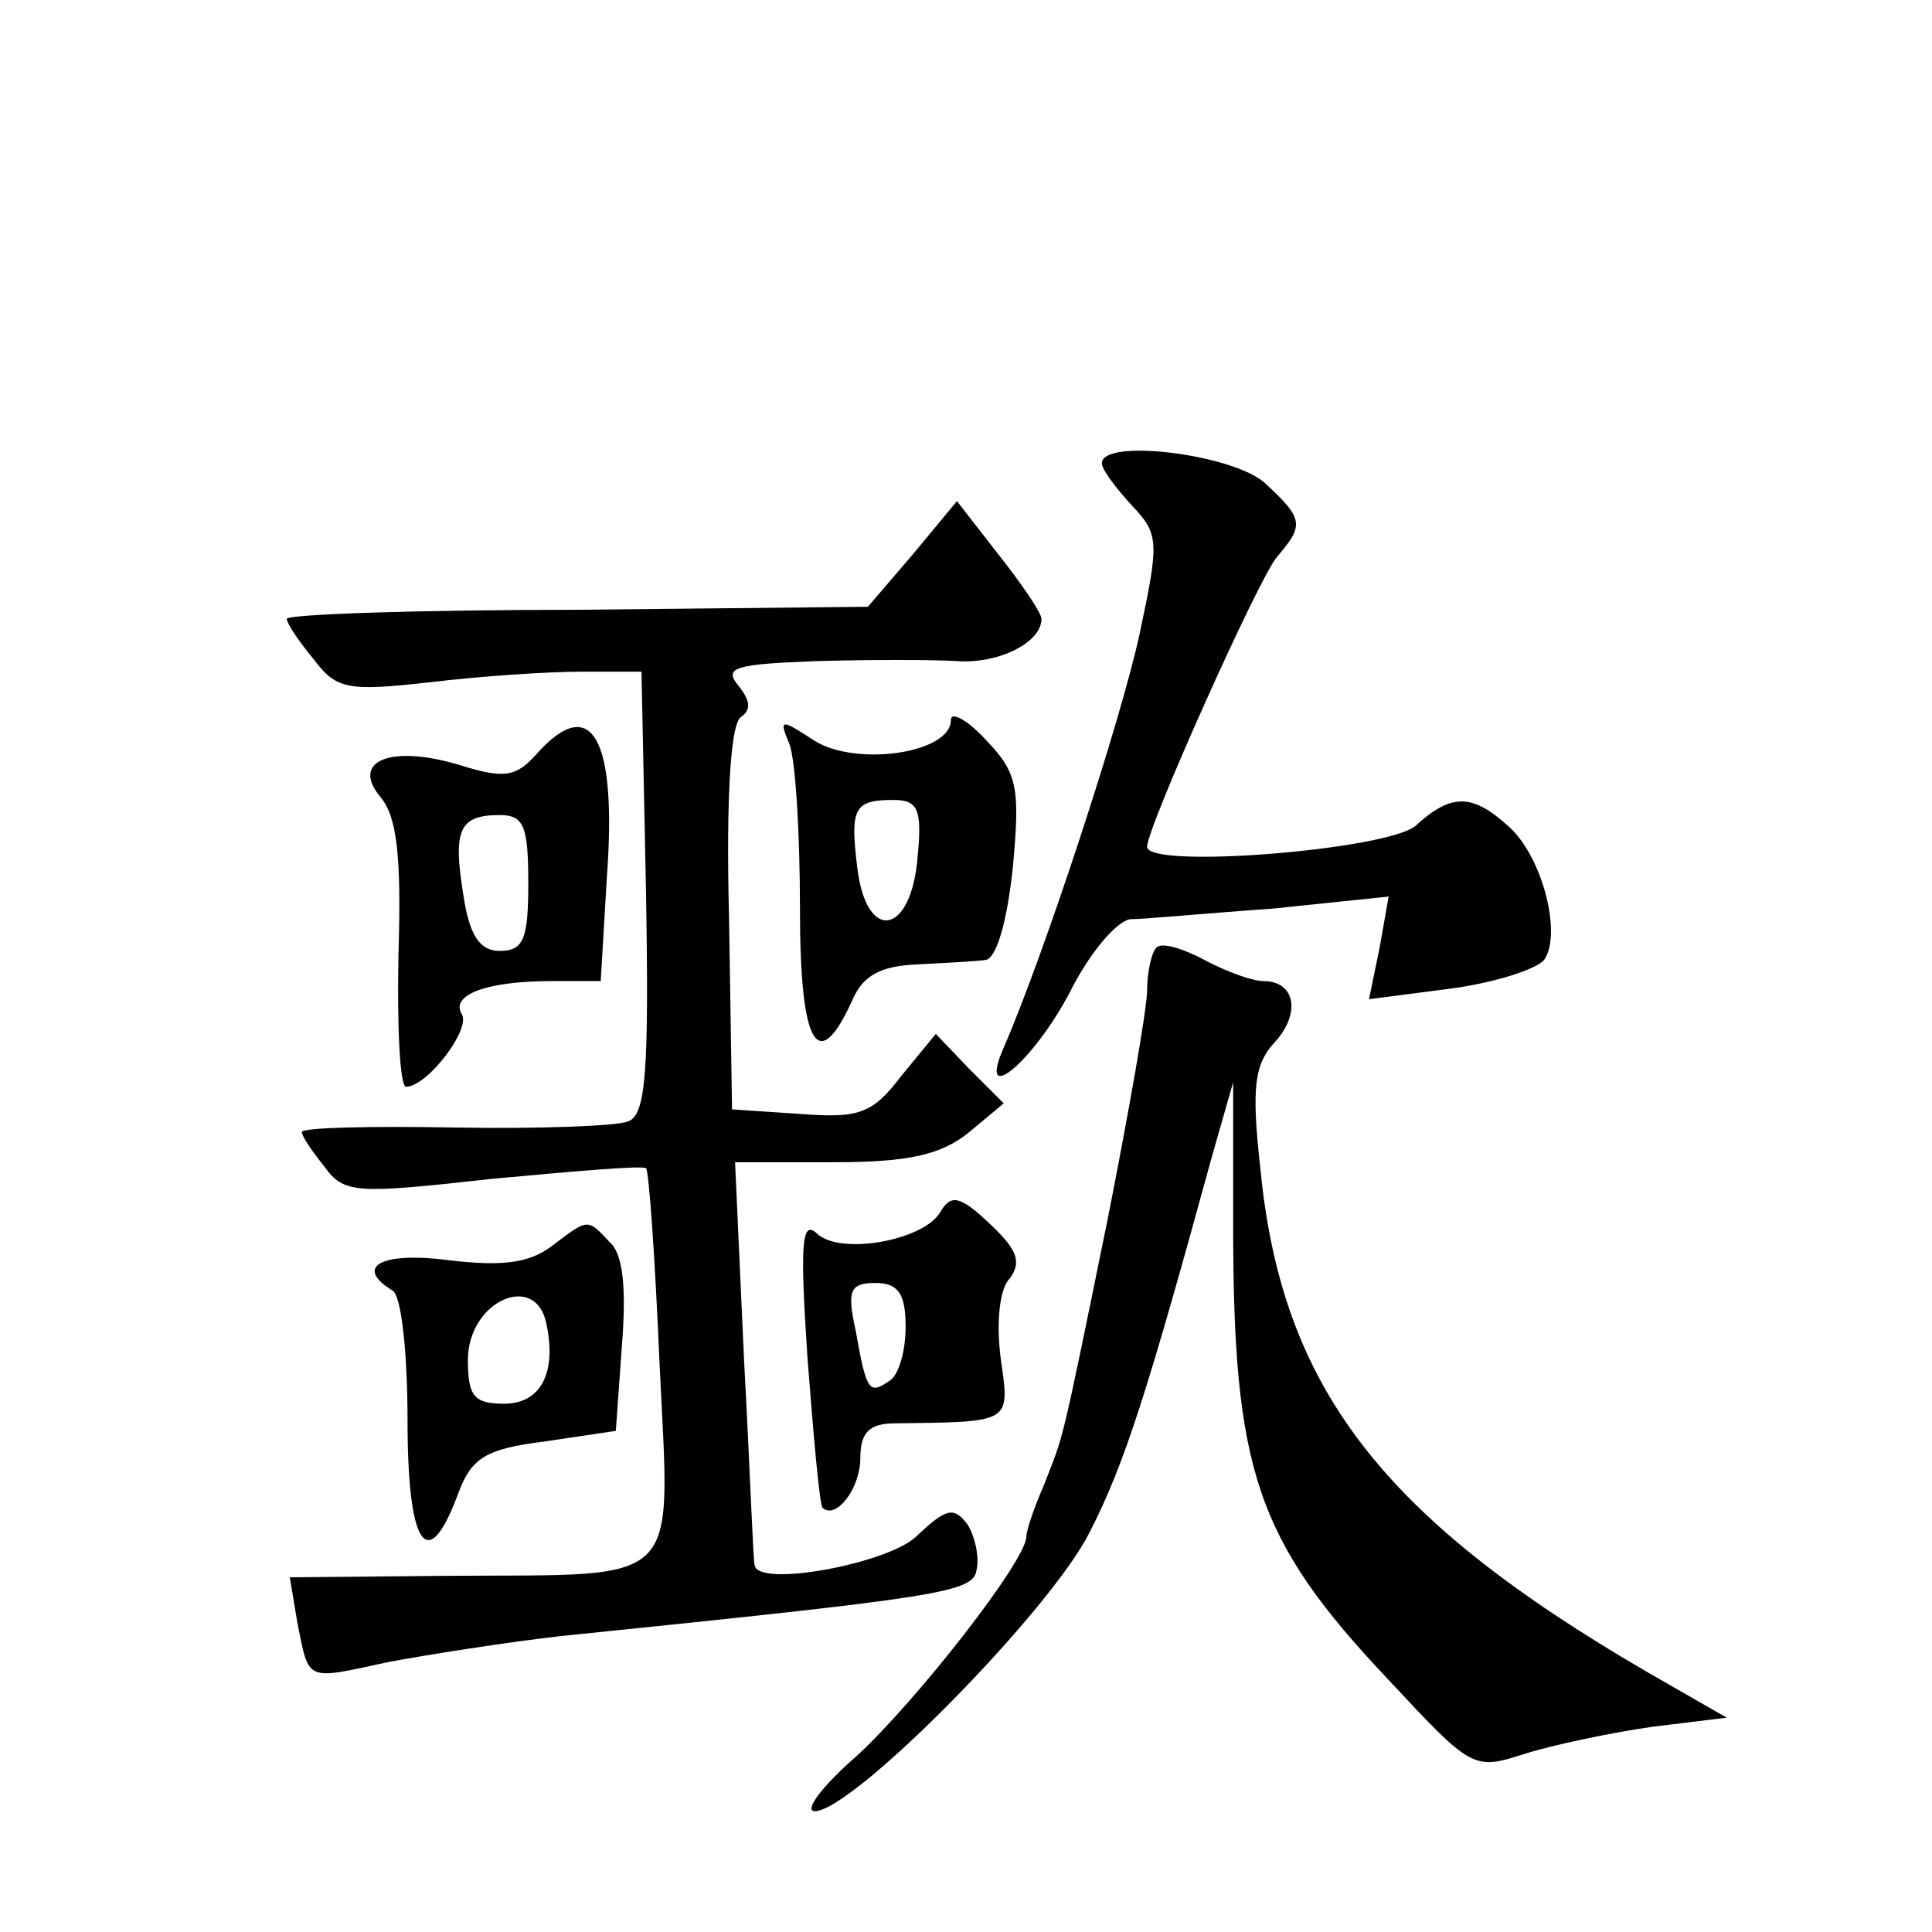 <?xml version="1.0" standalone="no"?>
<!DOCTYPE svg PUBLIC "-//W3C//DTD SVG 20010904//EN"
 "http://www.w3.org/TR/2001/REC-SVG-20010904/DTD/svg10.dtd">
<svg version="1.0" xmlns="http://www.w3.org/2000/svg"
 width="128pt" height="128pt" viewBox="0 0 128 128"
 preserveAspectRatio="xMidYMid meet">
<g transform="translate(0,128) scale(0.1,-0.1)"
fill="#0" stroke="none">
<path d="M730 973 c0 -4 9 -16 20 -28 18 -19 18 -24 5 -85 -12 -56 -63 -212 -90
-274 -18 -41 20 -9 44 37 13 26 31 47 40 48 9 0 51 4 94 7 l77 8 -6 -34 -7 -34
54 7 c30 4 57 13 62 19 12 17 -1 68 -23 88 -24 22 -38 23 -62 1 -18 -16 -178 -29
-178 -14 0 13 74 178 86 192 18 21 18 25 -8 49 -21 19 -108 30 -108 13z M605 913
l-30 -35 -192 -2 c-106 0 -193 -3 -193 -6 0 -3 8 -15 18 -27 15 -20 23 -21 77 -15
33 4 78 7 100 7 l40 0 3 -146 c2 -119 0 -148 -12 -152 -7 -3 -59 -5 -115 -4 -55
1 -101 0 -101 -3 0 -3 7 -13 15 -23 13 -18 21 -18 111 -8 54 5 100 9 102 7 2 -2
6 -60 9 -130 7 -149 17 -139 -138 -140 l-107 -1 5 -30 c8 -40 5 -38 61 -26 27 5
78 13 113 17 254 26 274 29 276 44 2 8 -1 22 -6 30 -9 12 -14 11 -34 -8 -19 -18
-105 -34 -107 -19 -1 1 -3 62 -7 135 l-6 132 66 0 c49 0 70 5 88 19 l24 20 -23
23 -22 23 -23 -28 c-19 -25 -28 -28 -67 -25 l-45 3 -2 127 c-2 79 1 129 8 133 7
5 6 11 -2 21 -10 12 -1 14 52 16 35 1 77 1 93 0 27 -2 56 12 56 28 0 4 -13 23 -28
42 l-28 36 -29 -35z M630 803 c0 -22 -62 -31 -90 -14 -23 15 -24 15 -17 -2 4 -10
7 -59 7 -109 0 -92 12 -111 35 -60 7 16 19 22 42 23 18 1 39 2 46 3 7 1 14 24 18
61 5 54 3 63 -18 85 -12 13 -23 19 -23 13z m-22 -90 c-4 -53 -34 -58 -40 -8 -5
40 -2 45 24 45 16 0 19 -6 16 -37z M356 781 c-14 -16 -22 -17 -51 -8 -46 14 -73
3 -53 -21 11 -13 14 -39 12 -104 -1 -49 1 -88 5 -88 14 0 43 38 37 48 -8 13 17
22 59 22 l33 0 4 68 c7 93 -10 123 -46 83z m-6 -86 c0 -37 -3 -45 -19 -45 -13 0
-20 10 -24 37 -7 43 -3 53 24 53 16 0 19 -7 19 -45z M766 652 c-3 -3 -6 -16 -6
-28 0 -12 -12 -80 -26 -151 -32 -157 -29 -142 -42 -176 -7 -16 -12 -31 -12 -35
0 -16 -73 -109 -112 -145 -23 -20 -36 -37 -28 -37 26 1 156 133 182 185 23 45 38
92 81 249 l14 49 0 -94 c0 -163 15 -209 103 -302 55 -59 56 -60 90 -49 19 6 57
14 85 18 l49 6 -54 31 c-175 102 -241 188 -255 333 -6 54 -4 69 10 84 17 19 13
40 -8 40 -7 0 -24 6 -39 14 -15 8 -29 12 -32 8z M623 477 c-11 -19 -67 -29 -82
-14 -10 9 -11 -8 -6 -83 4 -52 8 -97 10 -99 9 -8 25 13 25 33 0 17 6 23 23 23 78
1 76 0 70 43 -3 23 -1 46 6 53 8 11 5 19 -13 36 -20 19 -26 20 -33 8z m-23 -76
c0 -17 -5 -33 -11 -36 -13 -9 -15 -7 -22 33 -6 27 -4 32 13 32 15 0 20 -7 20 -29z
M365 454 c-15 -11 -33 -13 -67 -9 -45 6 -64 -4 -38 -20 6 -3 10 -42 10 -86 0 -83
13 -103 33 -50 9 25 18 31 58 36 l47 7 4 56 c3 38 1 61 -8 69 -15 16 -14 16 -39
-3z m-3 -51 c7 -33 -4 -53 -28 -53 -20 0 -24 5 -24 29 0 39 45 59 52 24z"/>
</g>
</svg>

